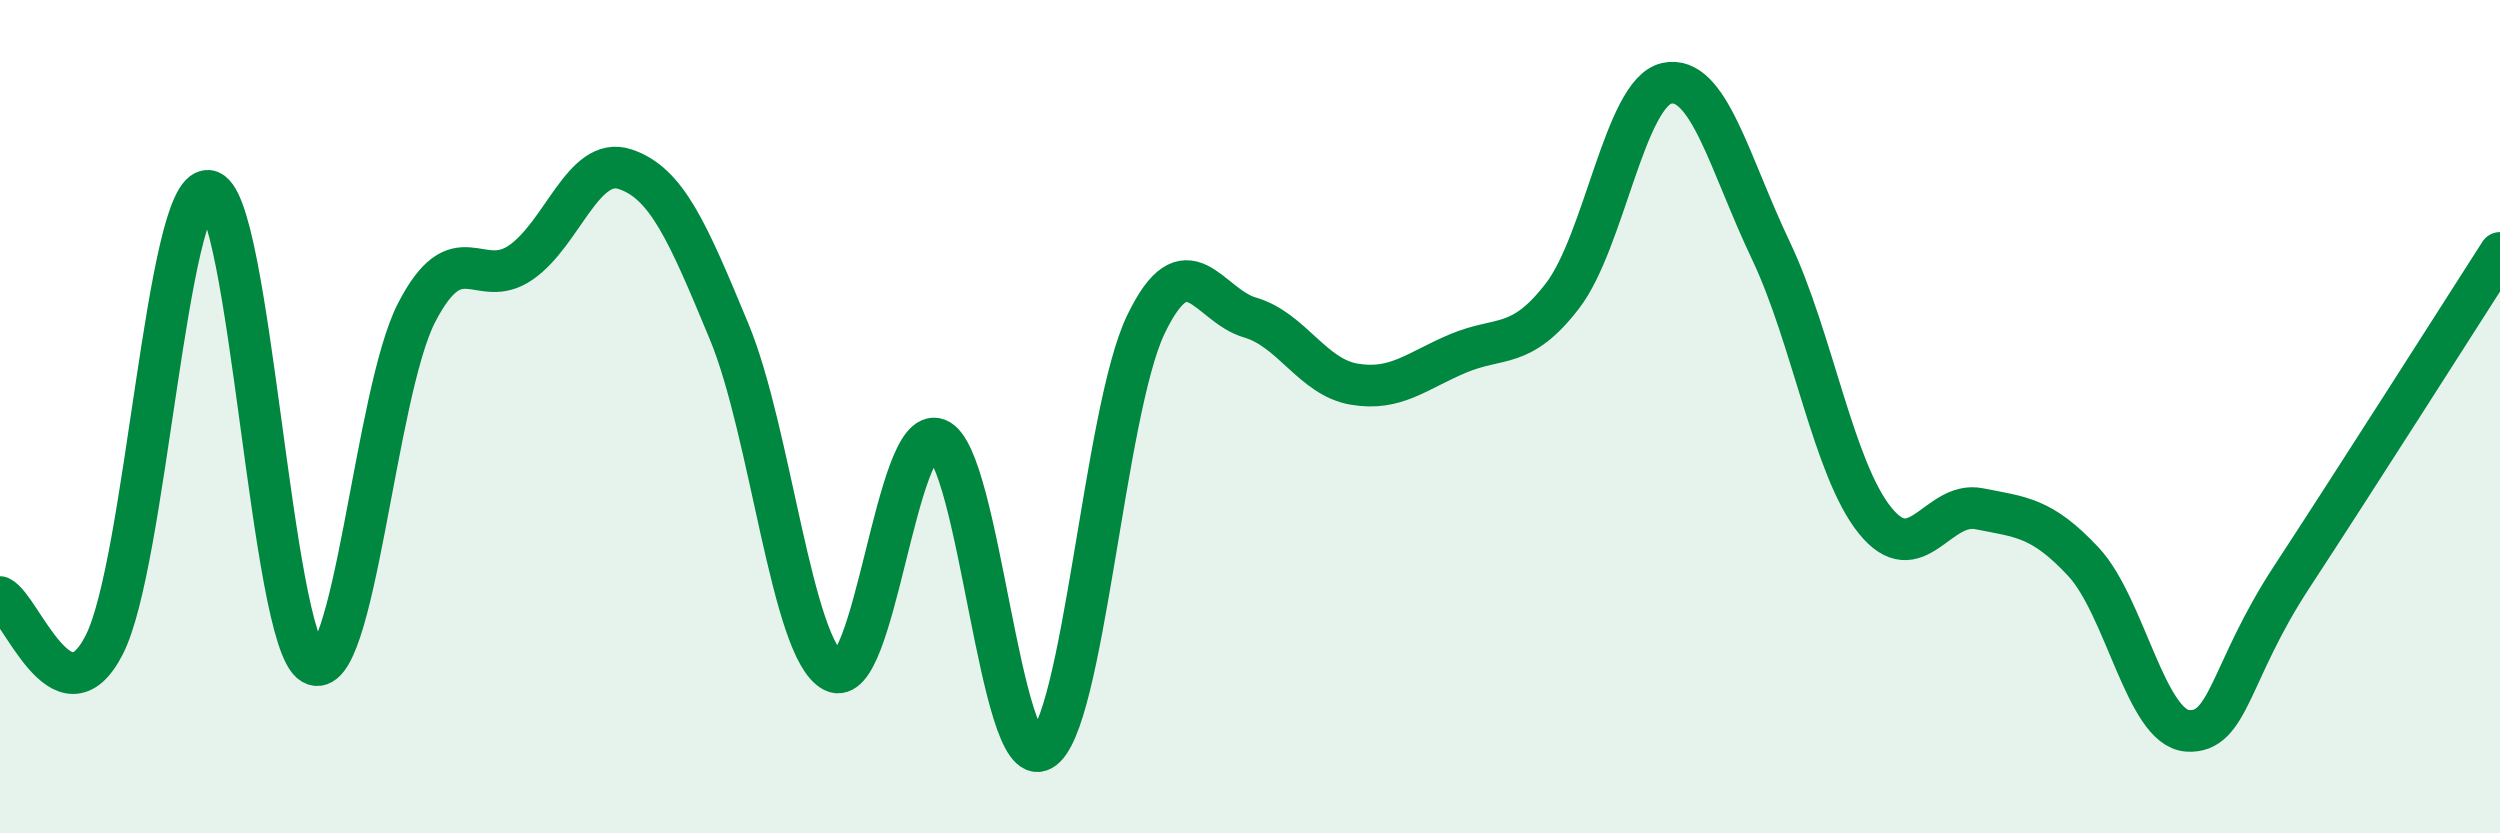 
    <svg width="60" height="20" viewBox="0 0 60 20" xmlns="http://www.w3.org/2000/svg">
      <path
        d="M 0,14.33 C 0.5,14.56 1.5,17.43 2.5,15.48 C 3.5,13.53 4,4.49 5,4.58 C 6,4.67 6.5,15.35 7.5,15.93 C 8.5,16.51 9,9.43 10,7.5 C 11,5.57 11.5,6.99 12.5,6.3 C 13.5,5.61 14,3.73 15,4.06 C 16,4.39 16.5,5.55 17.5,7.96 C 18.5,10.37 19,15.59 20,16.11 C 21,16.63 21.5,10.16 22.5,10.54 C 23.5,10.92 24,18.55 25,18 C 26,17.45 26.5,9.87 27.5,7.79 C 28.5,5.71 29,7.33 30,7.62 C 31,7.91 31.5,9.05 32.5,9.22 C 33.5,9.39 34,8.9 35,8.48 C 36,8.06 36.5,8.4 37.5,7.1 C 38.5,5.8 39,2.22 40,2 C 41,1.78 41.5,3.91 42.5,6.01 C 43.5,8.11 44,11.25 45,12.49 C 46,13.73 46.5,12.01 47.5,12.21 C 48.5,12.41 49,12.41 50,13.48 C 51,14.55 51.5,17.47 52.5,17.54 C 53.5,17.61 53.5,16.14 55,13.85 C 56.5,11.56 59,7.63 60,6.07L60 20L0 20Z"
        fill="#008740"
        opacity="0.1"
        stroke-linecap="round"
        stroke-linejoin="round"
      />
      <path
        d="M 0,14.33 C 0.5,14.56 1.5,17.43 2.5,15.48 C 3.5,13.53 4,4.49 5,4.58 C 6,4.67 6.5,15.35 7.5,15.93 C 8.5,16.51 9,9.43 10,7.5 C 11,5.57 11.5,6.99 12.5,6.3 C 13.5,5.61 14,3.73 15,4.06 C 16,4.39 16.5,5.55 17.5,7.96 C 18.5,10.37 19,15.59 20,16.11 C 21,16.63 21.5,10.16 22.5,10.54 C 23.5,10.92 24,18.55 25,18 C 26,17.45 26.5,9.87 27.5,7.79 C 28.5,5.71 29,7.33 30,7.62 C 31,7.91 31.5,9.05 32.5,9.22 C 33.5,9.39 34,8.9 35,8.48 C 36,8.06 36.5,8.4 37.5,7.1 C 38.5,5.8 39,2.22 40,2 C 41,1.78 41.5,3.91 42.5,6.01 C 43.5,8.11 44,11.25 45,12.49 C 46,13.73 46.5,12.01 47.5,12.21 C 48.5,12.41 49,12.41 50,13.48 C 51,14.55 51.5,17.47 52.5,17.54 C 53.5,17.61 53.5,16.14 55,13.85 C 56.5,11.56 59,7.63 60,6.07"
        stroke="#008740"
        stroke-width="1"
        fill="none"
        stroke-linecap="round"
        stroke-linejoin="round"
      />
    </svg>
  